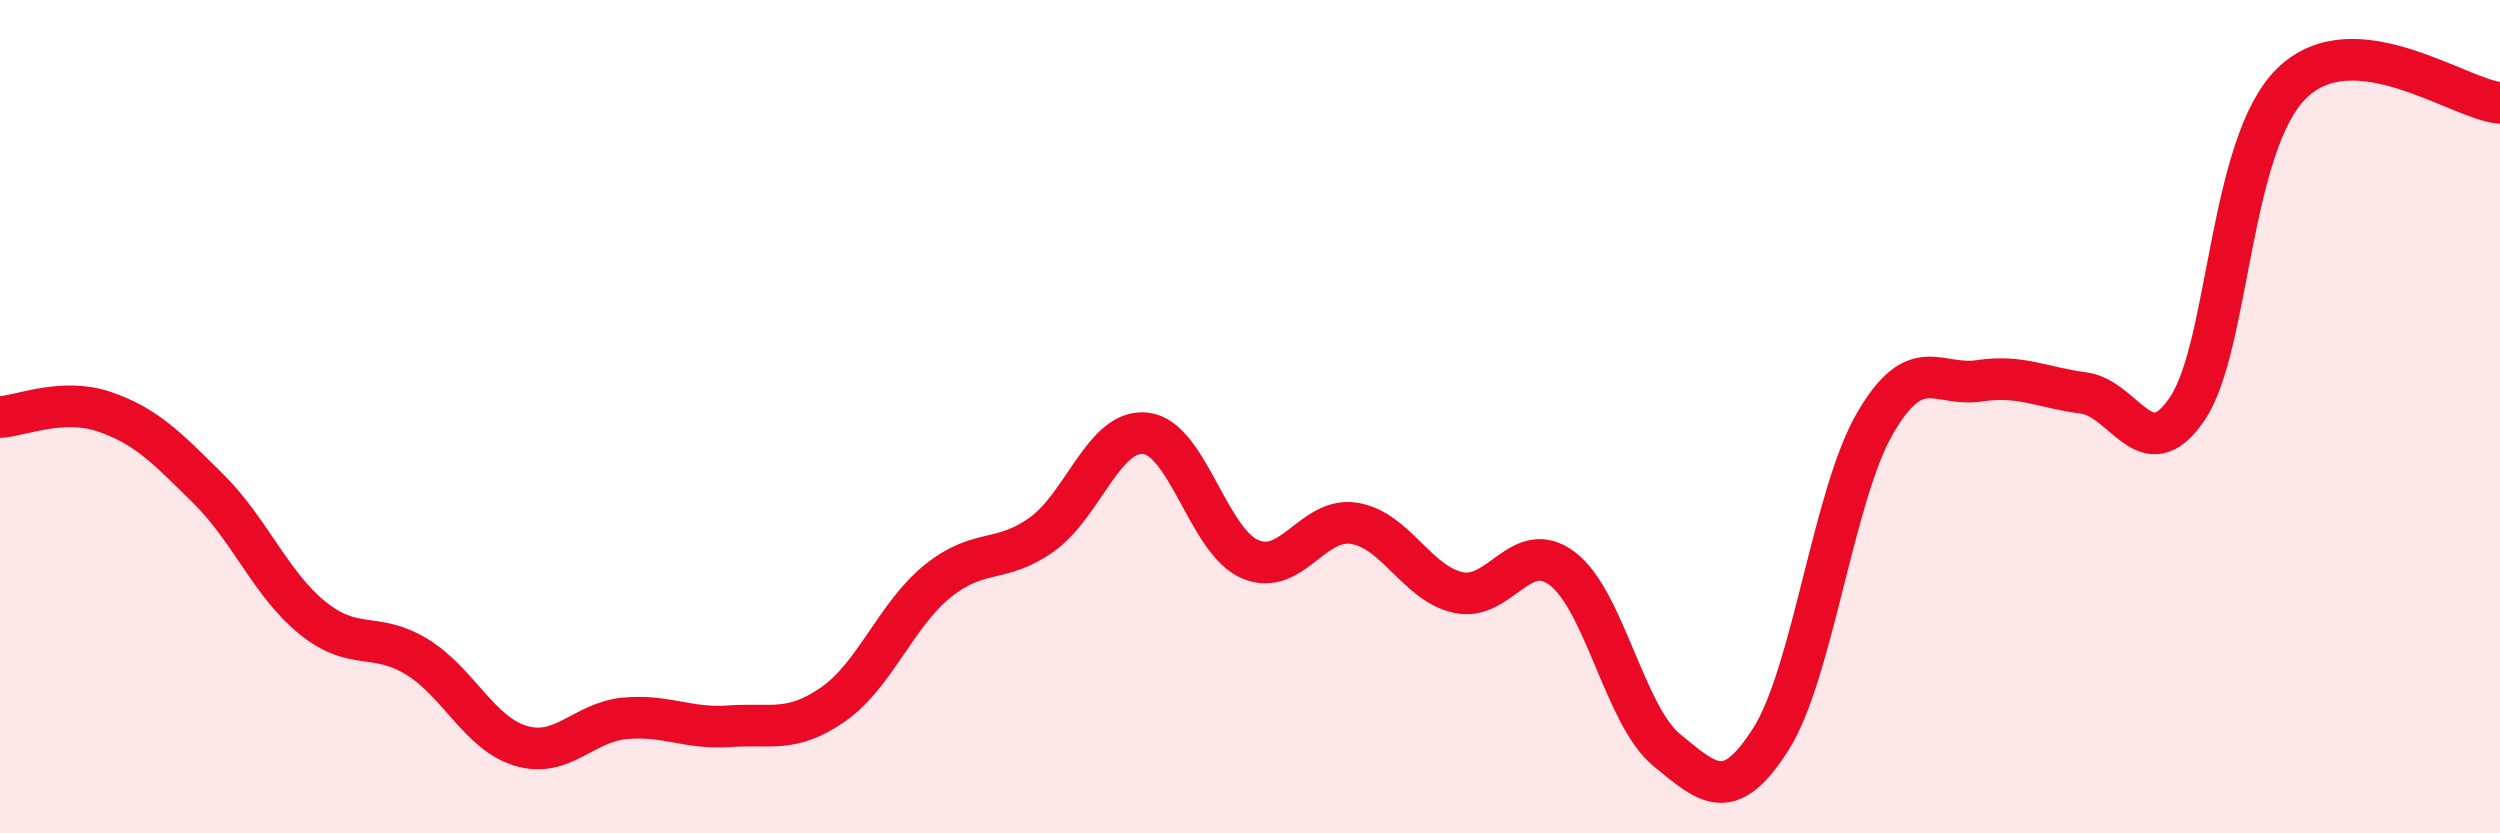 
    <svg width="60" height="20" viewBox="0 0 60 20" xmlns="http://www.w3.org/2000/svg">
      <path
        d="M 0,10.01 C 0.5,9.98 1.5,9.54 2.5,9.88 C 3.5,10.22 4,10.74 5,11.73 C 6,12.72 6.5,14.02 7.5,14.83 C 8.5,15.64 9,15.15 10,15.76 C 11,16.37 11.5,17.6 12.5,17.9 C 13.5,18.2 14,17.33 15,17.24 C 16,17.15 16.5,17.5 17.5,17.43 C 18.5,17.36 19,17.6 20,16.9 C 21,16.2 21.5,14.76 22.5,13.95 C 23.5,13.14 24,13.54 25,12.83 C 26,12.12 26.5,10.28 27.5,10.4 C 28.5,10.52 29,12.99 30,13.42 C 31,13.85 31.5,12.4 32.5,12.56 C 33.5,12.72 34,14 35,14.22 C 36,14.44 36.5,12.89 37.5,13.65 C 38.5,14.41 39,17.18 40,18 C 41,18.82 41.5,19.31 42.5,17.74 C 43.5,16.17 44,11.88 45,10.16 C 46,8.44 46.5,9.29 47.5,9.14 C 48.5,8.99 49,9.3 50,9.43 C 51,9.56 51.5,11.29 52.5,9.8 C 53.5,8.31 53.5,3.47 55,2 C 56.5,0.53 59,2.38 60,2.47L60 20L0 20Z"
        fill="#EB0A25"
        opacity="0.1"
        stroke-linecap="round"
        stroke-linejoin="round"
      />
      <path
        d="M 0,10.01 C 0.5,9.98 1.5,9.54 2.5,9.88 C 3.5,10.22 4,10.74 5,11.73 C 6,12.72 6.5,14.02 7.5,14.83 C 8.5,15.64 9,15.15 10,15.76 C 11,16.37 11.5,17.6 12.5,17.9 C 13.5,18.2 14,17.33 15,17.24 C 16,17.15 16.5,17.5 17.5,17.43 C 18.5,17.36 19,17.6 20,16.9 C 21,16.2 21.5,14.76 22.5,13.95 C 23.5,13.14 24,13.54 25,12.83 C 26,12.12 26.5,10.28 27.5,10.4 C 28.5,10.52 29,12.99 30,13.42 C 31,13.85 31.5,12.4 32.5,12.56 C 33.5,12.72 34,14 35,14.22 C 36,14.44 36.5,12.89 37.5,13.65 C 38.5,14.41 39,17.18 40,18 C 41,18.82 41.5,19.31 42.5,17.74 C 43.5,16.17 44,11.88 45,10.16 C 46,8.44 46.5,9.29 47.5,9.14 C 48.5,8.99 49,9.3 50,9.43 C 51,9.56 51.5,11.29 52.5,9.8 C 53.5,8.31 53.5,3.47 55,2 C 56.5,0.53 59,2.38 60,2.47"
        stroke="#EB0A25"
        stroke-width="1"
        fill="none"
        stroke-linecap="round"
        stroke-linejoin="round"
      />
    </svg>
  